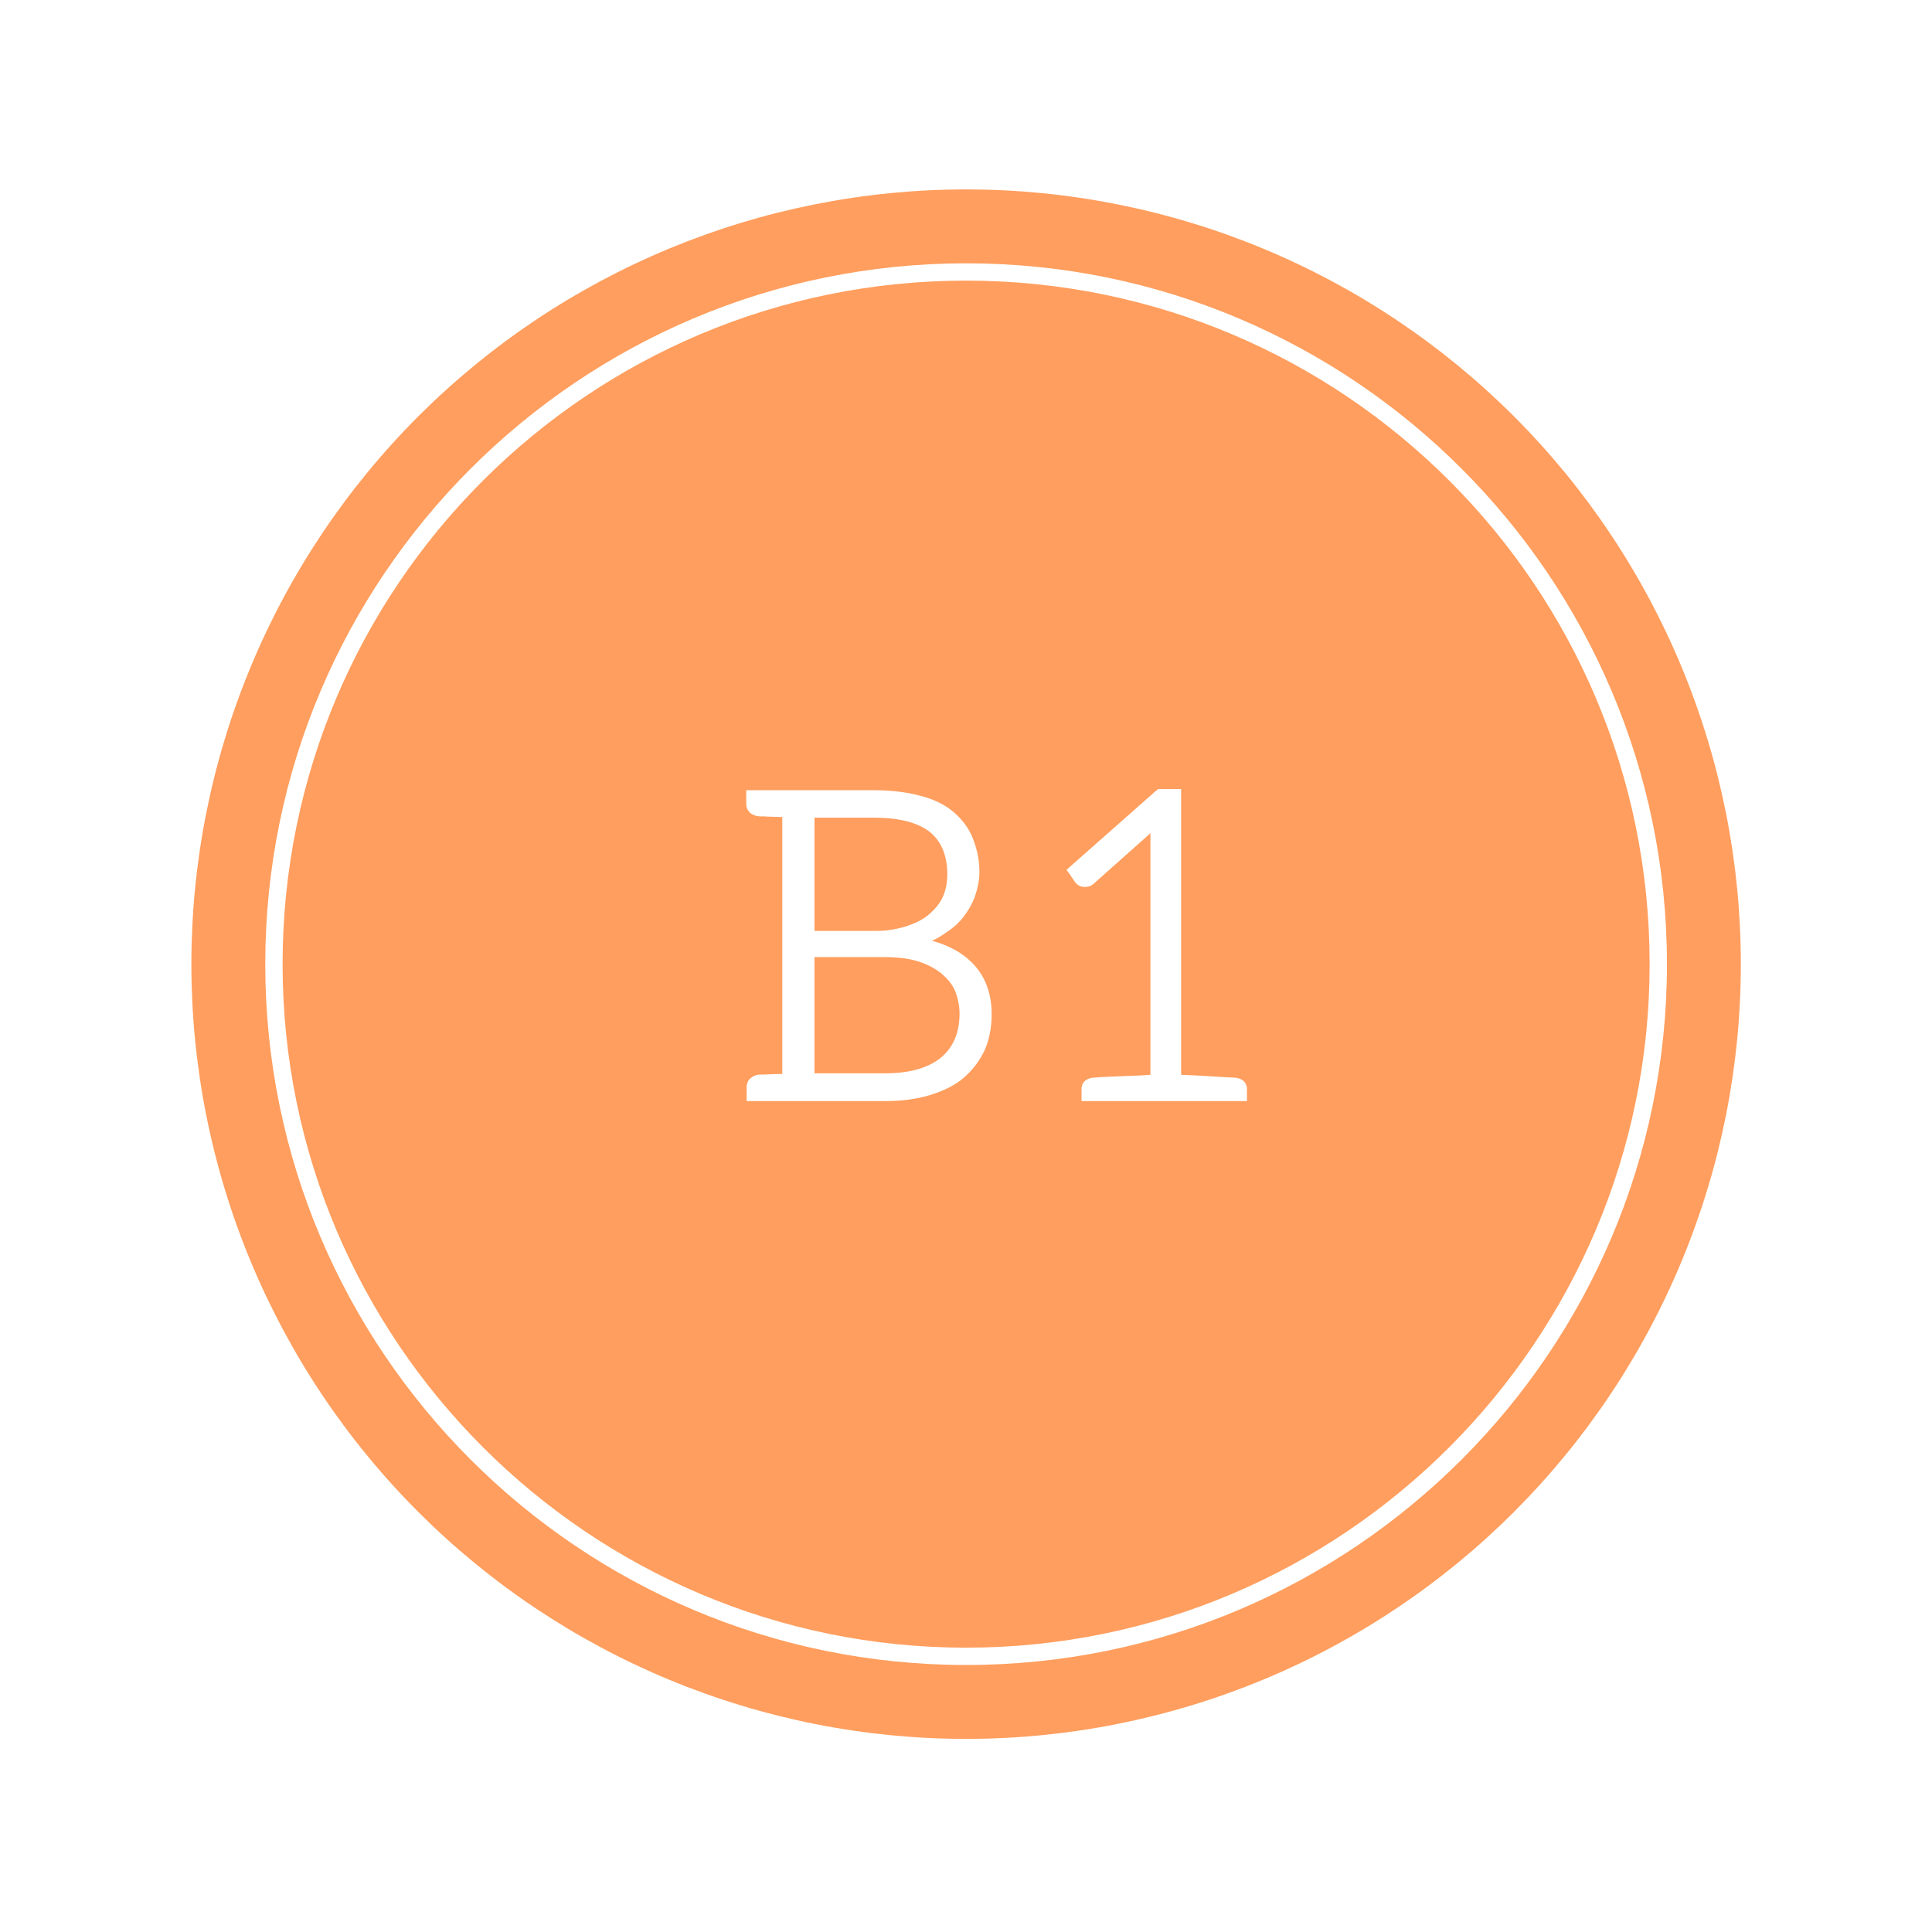 <?xml version="1.0" encoding="UTF-8"?> <svg xmlns="http://www.w3.org/2000/svg" xmlns:xlink="http://www.w3.org/1999/xlink" width="375pt" height="375pt" viewBox="0 0 375 375" version="1.2"><defs><g><symbol overflow="visible" id="glyph0-0"><path style="stroke:none;" d="M 1.734 0 L 1.734 -56 L 25.656 -56 L 25.656 1 L 1.734 1 Z M 6.484 -3.75 L 20.906 -3.75 L 20.906 -51.234 L 6.484 -51.234 Z M 6.484 -3.75 "></path></symbol><symbol overflow="visible" id="glyph0-1"><path style="stroke:none;" d="M 3.109 -56.766 L 3.109 -59.344 L 27.875 -59.344 C 31.176 -59.344 34.145 -58.992 36.781 -58.297 C 38.07 -57.973 39.254 -57.555 40.328 -57.047 C 41.398 -56.535 42.363 -55.93 43.219 -55.234 C 45.02 -53.703 46.297 -51.992 47.047 -50.109 C 47.93 -47.93 48.375 -45.719 48.375 -43.469 C 48.375 -42.738 48.301 -41.977 48.156 -41.188 C 48.008 -40.395 47.789 -39.57 47.5 -38.719 C 46.988 -37.289 46.156 -35.852 45 -34.406 C 44.133 -33.332 42.789 -32.227 40.969 -31.094 C 40.695 -30.906 40.406 -30.727 40.094 -30.562 C 39.789 -30.406 39.477 -30.258 39.156 -30.125 C 42.301 -29.27 44.828 -27.914 46.734 -26.062 C 48.078 -24.77 49.082 -23.27 49.75 -21.562 C 50.414 -19.863 50.75 -17.977 50.75 -15.906 C 50.75 -14.562 50.629 -13.289 50.391 -12.094 C 50.148 -10.906 49.801 -9.801 49.344 -8.781 C 48.352 -6.719 46.973 -4.93 45.203 -3.422 C 43.586 -2.055 41.395 -0.957 38.625 -0.125 C 36.082 0.625 33.211 1 30.016 1 L 3.188 1 L 3.188 -1.656 C 3.188 -2.375 3.422 -2.953 3.891 -3.391 C 4.359 -3.836 4.957 -4.094 5.688 -4.156 L 6.609 -4.156 C 6.691 -4.156 6.922 -4.164 7.297 -4.188 C 7.723 -4.219 8.098 -4.234 8.422 -4.234 C 8.504 -4.234 8.598 -4.234 8.703 -4.234 C 8.805 -4.234 8.938 -4.238 9.094 -4.25 C 9.258 -4.258 9.438 -4.266 9.625 -4.266 C 9.707 -4.266 9.797 -4.266 9.891 -4.266 C 9.984 -4.266 10.055 -4.266 10.109 -4.266 L 10.109 -54.141 C 9.953 -54.141 9.789 -54.141 9.625 -54.141 C 9.031 -54.172 8.629 -54.188 8.422 -54.188 C 8.316 -54.188 8.203 -54.188 8.078 -54.188 C 7.953 -54.188 7.828 -54.191 7.703 -54.203 C 7.586 -54.211 7.453 -54.219 7.297 -54.219 C 7.18 -54.219 7.07 -54.223 6.969 -54.234 C 6.863 -54.254 6.781 -54.266 6.719 -54.266 C 6.664 -54.266 6.629 -54.266 6.609 -54.266 L 5.688 -54.266 C 4.926 -54.316 4.305 -54.562 3.828 -55 C 3.348 -55.445 3.109 -56.035 3.109 -56.766 Z M 16.359 -4.391 L 29.938 -4.391 C 32.406 -4.391 34.551 -4.648 36.375 -5.172 C 38.195 -5.703 39.711 -6.461 40.922 -7.453 C 43.316 -9.461 44.516 -12.312 44.516 -16 C 44.516 -16.801 44.43 -17.582 44.266 -18.344 C 44.109 -19.113 43.867 -19.875 43.547 -20.625 C 42.984 -21.801 42.07 -22.898 40.812 -23.922 C 39.488 -24.922 37.969 -25.676 36.25 -26.188 C 34.531 -26.695 32.453 -26.953 30.016 -26.953 L 16.359 -26.953 Z M 16.359 -32.031 L 27.953 -32.031 C 28.547 -32.031 29.129 -32.047 29.703 -32.078 C 30.285 -32.117 30.852 -32.188 31.406 -32.281 C 31.957 -32.375 32.492 -32.484 33.016 -32.609 C 33.535 -32.734 34.051 -32.891 34.562 -33.078 C 36.332 -33.66 37.781 -34.477 38.906 -35.531 C 40.113 -36.633 40.945 -37.773 41.406 -38.953 C 41.895 -40.191 42.141 -41.562 42.141 -43.062 C 42.141 -44.27 42.008 -45.375 41.75 -46.375 C 41.5 -47.383 41.129 -48.285 40.641 -49.078 C 40.16 -49.879 39.547 -50.586 38.797 -51.203 C 36.43 -53.078 32.789 -54.016 27.875 -54.016 L 16.359 -54.016 Z M 16.359 -32.031 "></path></symbol><symbol overflow="visible" id="glyph0-2"><path style="stroke:none;" d="M 1.766 -44.469 L 18.609 -59.344 L 18.938 -59.578 L 23.359 -59.578 L 23.359 -4.109 C 24.223 -4.078 25.051 -4.039 25.844 -4 C 26.633 -3.969 27.422 -3.926 28.203 -3.875 C 29.141 -3.812 29.945 -3.758 30.625 -3.719 C 31.312 -3.688 31.875 -3.656 32.312 -3.625 C 33.164 -3.57 33.645 -3.547 33.75 -3.547 L 33.844 -3.547 C 34.727 -3.461 35.367 -3.141 35.766 -2.578 C 36.016 -2.223 36.141 -1.805 36.141 -1.328 L 36.141 1 L 4.031 1 L 4.031 -1.328 C 4.031 -1.805 4.148 -2.223 4.391 -2.578 C 4.797 -3.141 5.426 -3.461 6.281 -3.547 L 6.359 -3.547 C 6.441 -3.547 6.578 -3.555 6.766 -3.578 C 6.867 -3.578 6.988 -3.582 7.125 -3.594 C 7.258 -3.613 7.398 -3.629 7.547 -3.641 C 7.703 -3.66 7.875 -3.672 8.062 -3.672 C 8.594 -3.691 9.141 -3.719 9.703 -3.75 C 12.336 -3.852 14.285 -3.93 15.547 -3.984 L 17.406 -4.109 L 17.406 -50.391 C 17.406 -50.441 17.406 -50.5 17.406 -50.562 C 17.406 -50.633 17.406 -50.703 17.406 -50.766 C 17.406 -50.836 17.406 -50.914 17.406 -51 L 6.359 -41.172 C 5.93 -40.766 5.383 -40.562 4.719 -40.562 C 3.906 -40.562 3.27 -40.859 2.812 -41.453 L 1.656 -43.141 L 1.125 -43.875 Z M 1.766 -44.469 "></path></symbol></g><clipPath id="clip1"><path d="M 37.145 36.766 L 337.895 36.766 L 337.895 337.516 L 37.145 337.516 Z M 37.145 36.766 "></path></clipPath></defs><g id="surface1"><rect x="0" y="0" width="375" height="375" style="fill:rgb(100%,100%,100%);fill-opacity:1;stroke:none;"></rect><rect x="0" y="0" width="375" height="375" style="fill:rgb(100%,100%,100%);fill-opacity:1;stroke:none;"></rect><g clip-path="url(#clip1)" clip-rule="nonzero"><path style=" stroke:none;fill-rule:nonzero;fill:rgb(100%,61.96%,36.859%);fill-opacity:1;" d="M 337.895 187.141 C 337.895 189.602 337.836 192.062 337.715 194.52 C 337.594 196.977 337.414 199.43 337.172 201.879 C 336.93 204.328 336.629 206.77 336.27 209.207 C 335.906 211.641 335.488 214.062 335.008 216.477 C 334.527 218.891 333.988 221.293 333.391 223.68 C 332.793 226.066 332.137 228.438 331.422 230.793 C 330.707 233.148 329.934 235.484 329.105 237.801 C 328.277 240.117 327.391 242.414 326.449 244.688 C 325.508 246.961 324.512 249.211 323.457 251.434 C 322.406 253.66 321.301 255.855 320.141 258.027 C 318.98 260.195 317.766 262.34 316.5 264.449 C 315.238 266.559 313.922 268.637 312.555 270.684 C 311.188 272.73 309.77 274.742 308.305 276.719 C 306.836 278.695 305.324 280.637 303.762 282.539 C 302.199 284.441 300.594 286.305 298.941 288.125 C 297.289 289.949 295.594 291.73 293.852 293.473 C 292.113 295.211 290.328 296.91 288.508 298.562 C 286.684 300.215 284.82 301.82 282.918 303.383 C 281.016 304.941 279.074 306.457 277.098 307.922 C 275.121 309.391 273.109 310.805 271.066 312.172 C 269.02 313.539 266.941 314.855 264.828 316.121 C 262.719 317.387 260.578 318.598 258.406 319.758 C 256.238 320.918 254.039 322.027 251.812 323.078 C 249.59 324.129 247.34 325.129 245.066 326.07 C 242.793 327.012 240.496 327.895 238.18 328.727 C 235.863 329.555 233.527 330.324 231.172 331.039 C 228.816 331.754 226.445 332.41 224.059 333.008 C 221.672 333.605 219.27 334.145 216.859 334.625 C 214.445 335.105 212.02 335.527 209.586 335.887 C 207.152 336.25 204.711 336.551 202.262 336.793 C 199.812 337.031 197.355 337.215 194.898 337.336 C 192.441 337.457 189.98 337.516 187.52 337.516 C 185.059 337.516 182.602 337.457 180.141 337.336 C 177.684 337.215 175.23 337.031 172.781 336.793 C 170.332 336.551 167.891 336.25 165.457 335.887 C 163.023 335.527 160.598 335.105 158.184 334.625 C 155.77 334.145 153.371 333.605 150.984 333.008 C 148.594 332.41 146.223 331.754 143.871 331.039 C 141.516 330.324 139.18 329.555 136.859 328.727 C 134.543 327.895 132.25 327.012 129.977 326.07 C 127.699 325.129 125.453 324.129 123.227 323.078 C 121.004 322.027 118.805 320.918 116.633 319.758 C 114.465 318.598 112.324 317.387 110.211 316.121 C 108.102 314.855 106.023 313.539 103.977 312.172 C 101.93 310.805 99.918 309.391 97.941 307.922 C 95.965 306.457 94.027 304.941 92.125 303.383 C 90.223 301.82 88.359 300.215 86.535 298.562 C 84.711 296.91 82.93 295.211 81.191 293.473 C 79.449 291.73 77.754 289.949 76.102 288.125 C 74.449 286.305 72.84 284.441 71.281 282.539 C 69.719 280.637 68.203 278.695 66.738 276.719 C 65.273 274.742 63.855 272.73 62.488 270.684 C 61.121 268.637 59.805 266.559 58.539 264.449 C 57.273 262.336 56.062 260.195 54.902 258.027 C 53.742 255.855 52.637 253.66 51.582 251.434 C 50.531 249.211 49.535 246.961 48.594 244.688 C 47.652 242.414 46.766 240.117 45.938 237.801 C 45.105 235.484 44.336 233.148 43.621 230.793 C 42.906 228.438 42.25 226.066 41.652 223.68 C 41.055 221.293 40.516 218.891 40.035 216.477 C 39.555 214.062 39.133 211.641 38.773 209.207 C 38.414 206.77 38.109 204.328 37.871 201.879 C 37.629 199.43 37.449 196.977 37.328 194.52 C 37.207 192.062 37.145 189.602 37.145 187.141 C 37.145 184.68 37.207 182.219 37.328 179.762 C 37.449 177.305 37.629 174.852 37.871 172.402 C 38.109 169.953 38.414 167.512 38.773 165.074 C 39.133 162.641 39.555 160.219 40.035 157.805 C 40.516 155.391 41.055 152.988 41.652 150.602 C 42.25 148.215 42.906 145.844 43.621 143.488 C 44.336 141.133 45.105 138.797 45.938 136.48 C 46.766 134.164 47.652 131.867 48.594 129.594 C 49.535 127.32 50.531 125.07 51.582 122.848 C 52.637 120.621 53.742 118.426 54.902 116.254 C 56.062 114.082 57.273 111.941 58.539 109.832 C 59.805 107.723 61.121 105.645 62.488 103.598 C 63.855 101.551 65.273 99.539 66.738 97.562 C 68.203 95.586 69.719 93.645 71.281 91.742 C 72.84 89.84 74.449 87.977 76.102 86.156 C 77.754 84.332 79.449 82.551 81.191 80.809 C 82.93 79.07 84.711 77.371 86.535 75.719 C 88.359 74.066 90.223 72.461 92.125 70.898 C 94.027 69.34 95.965 67.824 97.941 66.359 C 99.918 64.891 101.93 63.477 103.977 62.109 C 106.023 60.742 108.102 59.426 110.211 58.16 C 112.324 56.895 114.465 55.684 116.633 54.523 C 118.805 53.363 121.004 52.254 123.227 51.203 C 125.453 50.152 127.699 49.152 129.977 48.211 C 132.25 47.27 134.543 46.387 136.859 45.555 C 139.18 44.727 141.516 43.953 143.871 43.242 C 146.223 42.527 148.594 41.871 150.984 41.273 C 153.371 40.676 155.77 40.137 158.184 39.656 C 160.598 39.176 163.023 38.754 165.457 38.395 C 167.891 38.031 170.332 37.73 172.781 37.488 C 175.23 37.25 177.684 37.066 180.141 36.945 C 182.602 36.824 185.059 36.766 187.52 36.766 C 189.98 36.766 192.441 36.824 194.898 36.945 C 197.355 37.066 199.812 37.25 202.262 37.488 C 204.711 37.73 207.152 38.031 209.586 38.395 C 212.02 38.754 214.445 39.176 216.859 39.656 C 219.27 40.137 221.672 40.676 224.059 41.273 C 226.445 41.871 228.816 42.527 231.172 43.242 C 233.527 43.953 235.863 44.727 238.18 45.555 C 240.496 46.387 242.793 47.27 245.066 48.211 C 247.34 49.152 249.59 50.152 251.812 51.203 C 254.039 52.254 256.238 53.363 258.406 54.523 C 260.578 55.684 262.719 56.895 264.828 58.16 C 266.941 59.426 269.02 60.742 271.066 62.109 C 273.109 63.477 275.121 64.891 277.098 66.359 C 279.074 67.824 281.016 69.34 282.918 70.898 C 284.82 72.461 286.684 74.066 288.508 75.719 C 290.328 77.371 292.113 79.07 293.852 80.809 C 295.594 82.551 297.289 84.332 298.941 86.156 C 300.594 87.977 302.199 89.84 303.762 91.742 C 305.324 93.645 306.836 95.586 308.305 97.562 C 309.77 99.539 311.188 101.551 312.555 103.598 C 313.922 105.645 315.238 107.723 316.5 109.832 C 317.766 111.941 318.98 114.082 320.141 116.254 C 321.301 118.426 322.406 120.621 323.457 122.848 C 324.512 125.07 325.508 127.32 326.449 129.594 C 327.391 131.867 328.277 134.164 329.105 136.48 C 329.934 138.797 330.707 141.133 331.422 143.488 C 332.137 145.844 332.793 148.215 333.391 150.602 C 333.988 152.988 334.527 155.391 335.008 157.805 C 335.488 160.219 335.906 162.641 336.27 165.074 C 336.629 167.512 336.93 169.953 337.172 172.402 C 337.414 174.852 337.594 177.305 337.715 179.762 C 337.836 182.219 337.895 184.68 337.895 187.141 Z M 337.895 187.141 "></path></g><path style=" stroke:none;fill-rule:nonzero;fill:rgb(100%,100%,100%);fill-opacity:1;" d="M 187.52 323.172 C 112.445 323.172 51.488 262.215 51.488 187.141 C 51.488 112.066 112.445 51.109 187.52 51.109 C 262.598 51.109 323.555 112.066 323.555 187.141 C 323.555 262.215 262.598 323.172 187.52 323.172 Z M 187.52 54.469 C 114.238 54.469 54.852 113.859 54.852 187.141 C 54.852 260.422 114.461 319.812 187.52 319.812 C 260.805 319.812 320.191 260.199 320.191 187.141 C 320.191 113.859 260.805 54.469 187.52 54.469 Z M 187.52 54.469 "></path><g style="fill:rgb(100%,100%,100%);fill-opacity:1;"><use xlink:href="#glyph0-1" x="141.731" y="212.724"></use></g><g style="fill:rgb(100%,100%,100%);fill-opacity:1;"><use xlink:href="#glyph0-2" x="205.892" y="212.724"></use></g></g></svg> 
